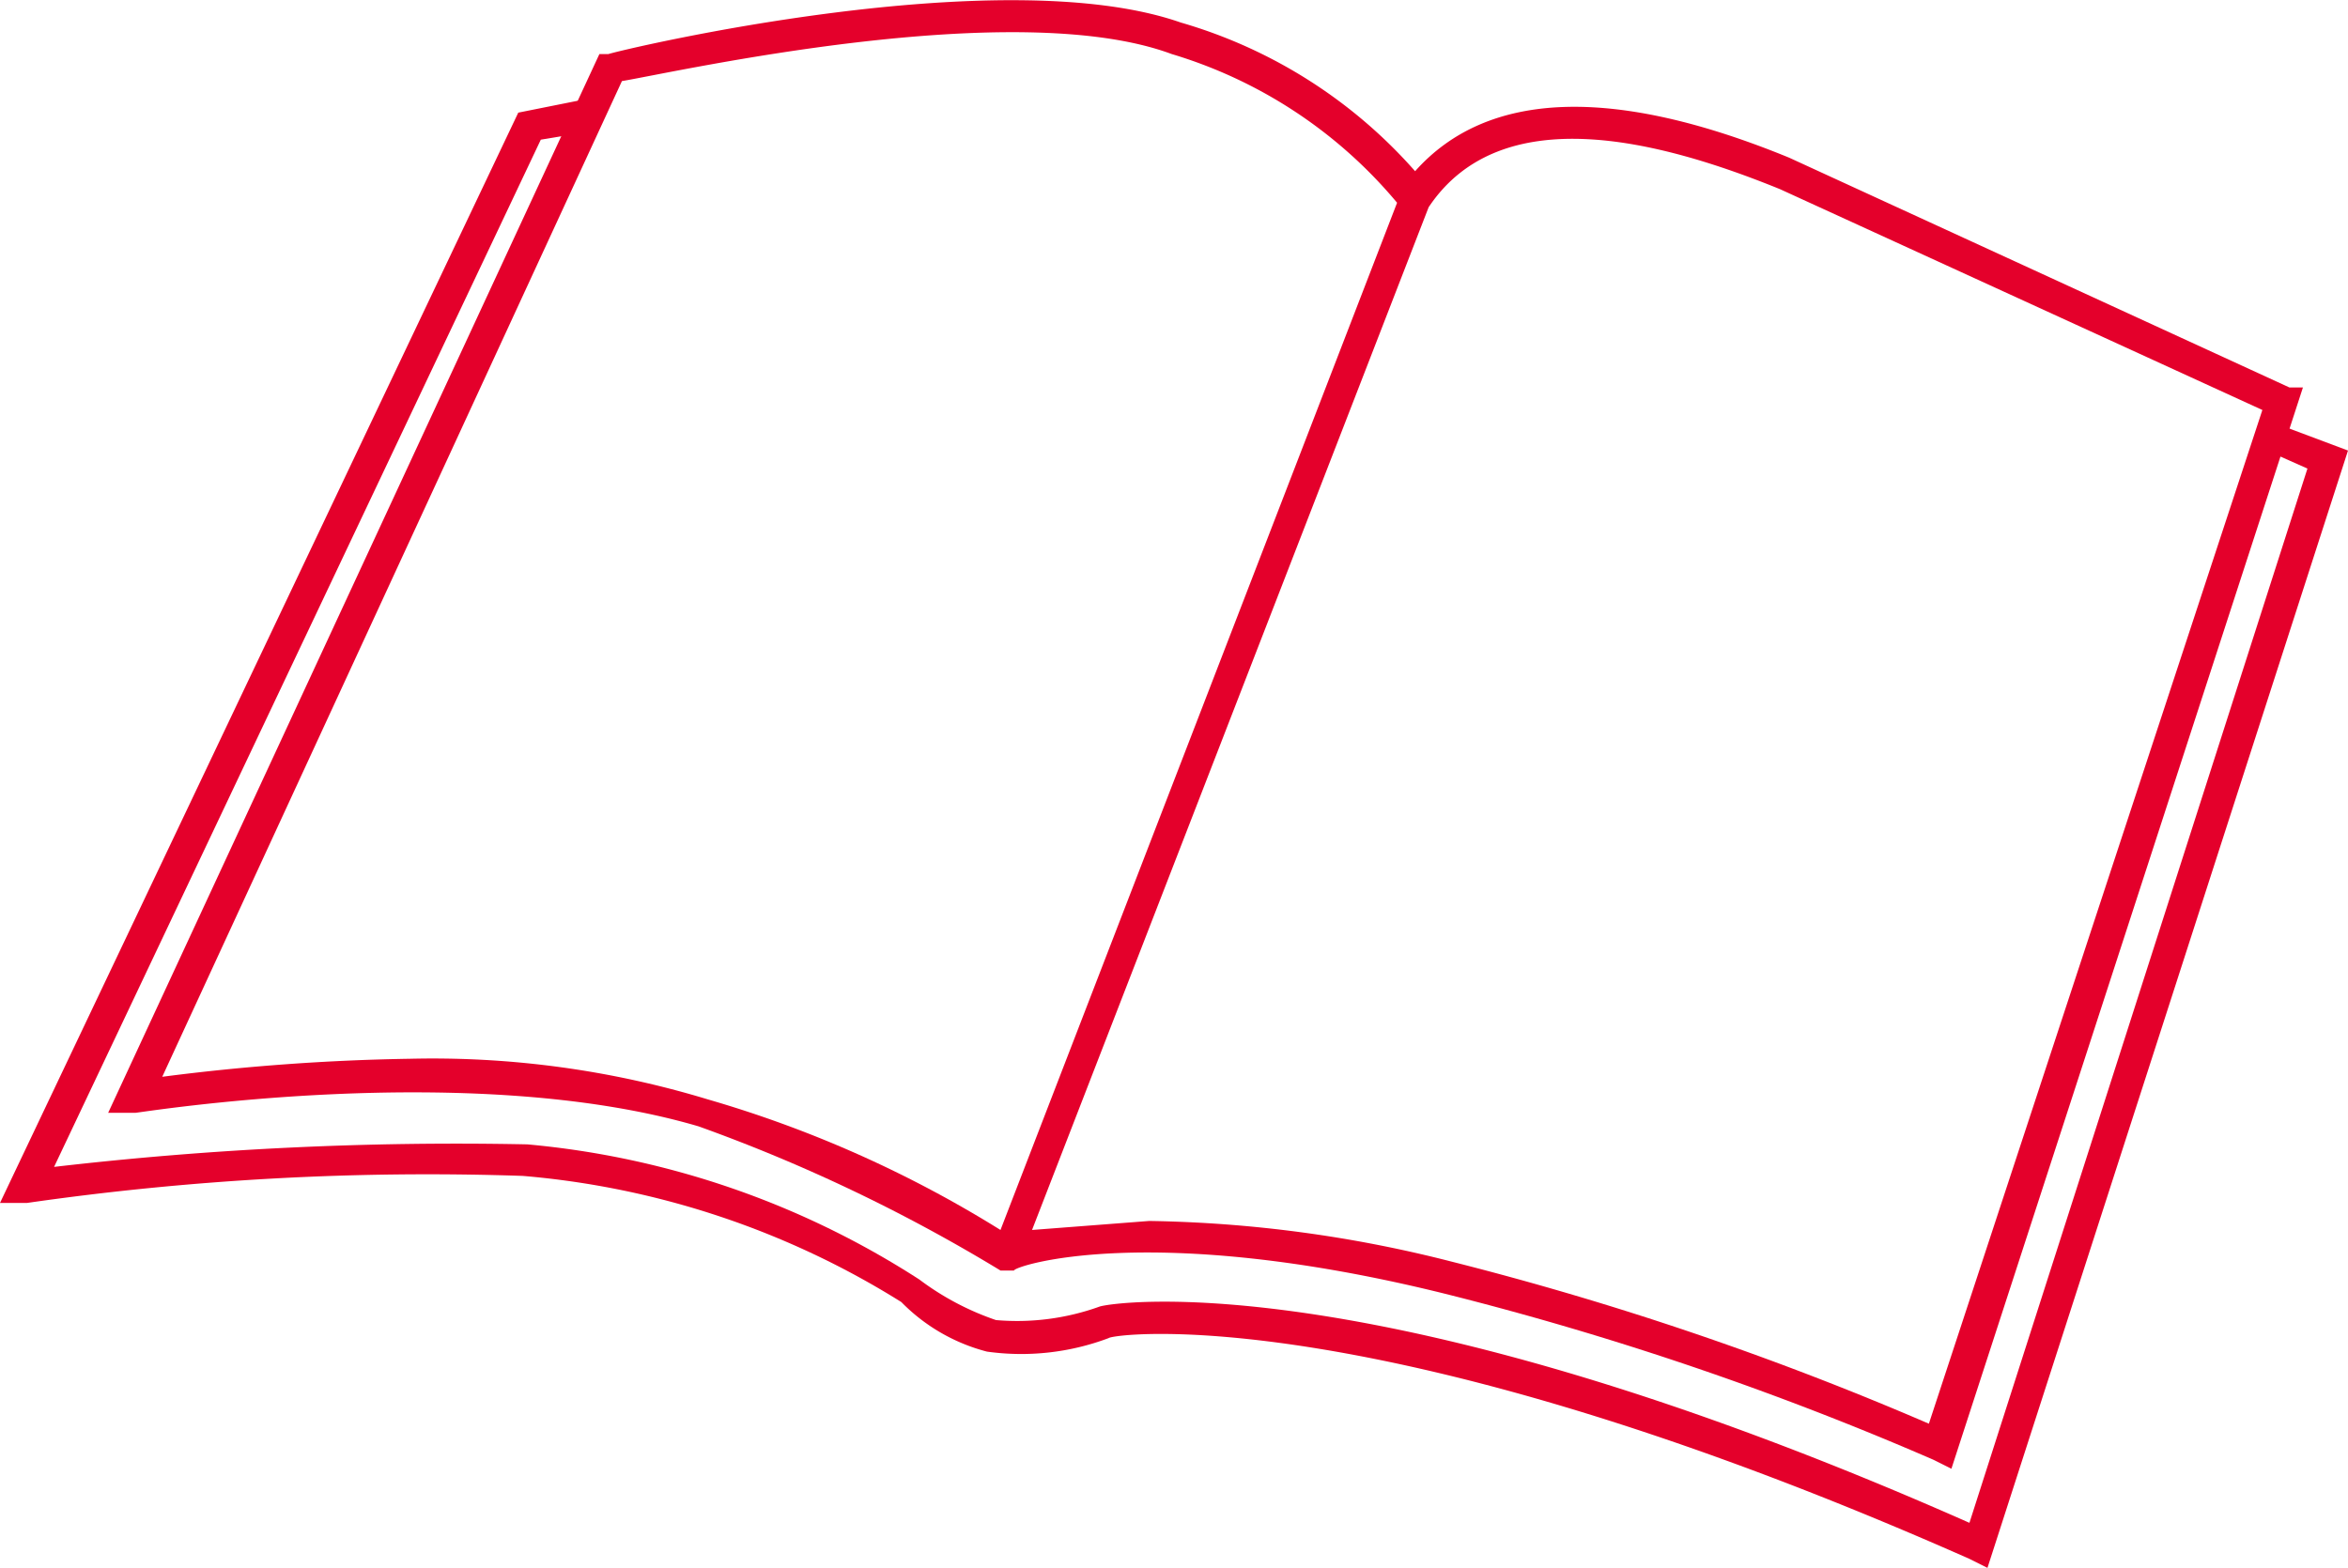 <svg xmlns="http://www.w3.org/2000/svg" viewBox="0 0 52.1 34.8"><path d="M43.3,32.6l-.4-.2A69.8,69.8,0,0,0,32,28.7c-6.5-1.6-9.5-.6-9.5-.5h-.3A36.8,36.8,0,0,0,15.5,25c-5.1-1.5-12.4-.3-12.5-.3H2.4L13.3,1.2h.2c.3-.1,8.7-2.1,12.7-.7a11,11,0,0,1,5.2,3.3C33,2,35.8,1.9,39.7,3.5L50.8,8.6h.3ZM25.5,27.1a28.7,28.7,0,0,1,6.7.9,69.9,69.9,0,0,1,10.6,3.6L50.2,9.1,39.5,4.2c-2.7-1.1-6.2-2-7.8.4L22.9,27.3ZM9.1,23.5a21,21,0,0,1,6.6.9,25.9,25.9,0,0,1,6.5,2.9L31,4.5a10.4,10.4,0,0,0-5-3.3c-3.5-1.3-11,.4-12.2.6L3.6,23.9A48.6,48.6,0,0,1,9.1,23.5Z" fill="#e4002b"/><path d="M44.1,34.8l-.4-.2c-13.1-5.8-19-5-19.1-4.9a5.5,5.5,0,0,1-2.7.3A4.1,4.1,0,0,1,20,28.9a18.8,18.8,0,0,0-8.4-2.8,62.4,62.4,0,0,0-11,.6H0L11.5,2.5,13,2.2l.2.7L12,3.1,1.2,25.9a77.4,77.4,0,0,1,10.5-.5,19.2,19.2,0,0,1,8.7,3,6.1,6.1,0,0,0,1.7.9,5.4,5.4,0,0,0,2.3-.3c.3-.1,6.2-1,19.3,4.8l7.5-23.4-.9-.4.2-.6,1.6.6Z" fill="#e4002b"/></svg>